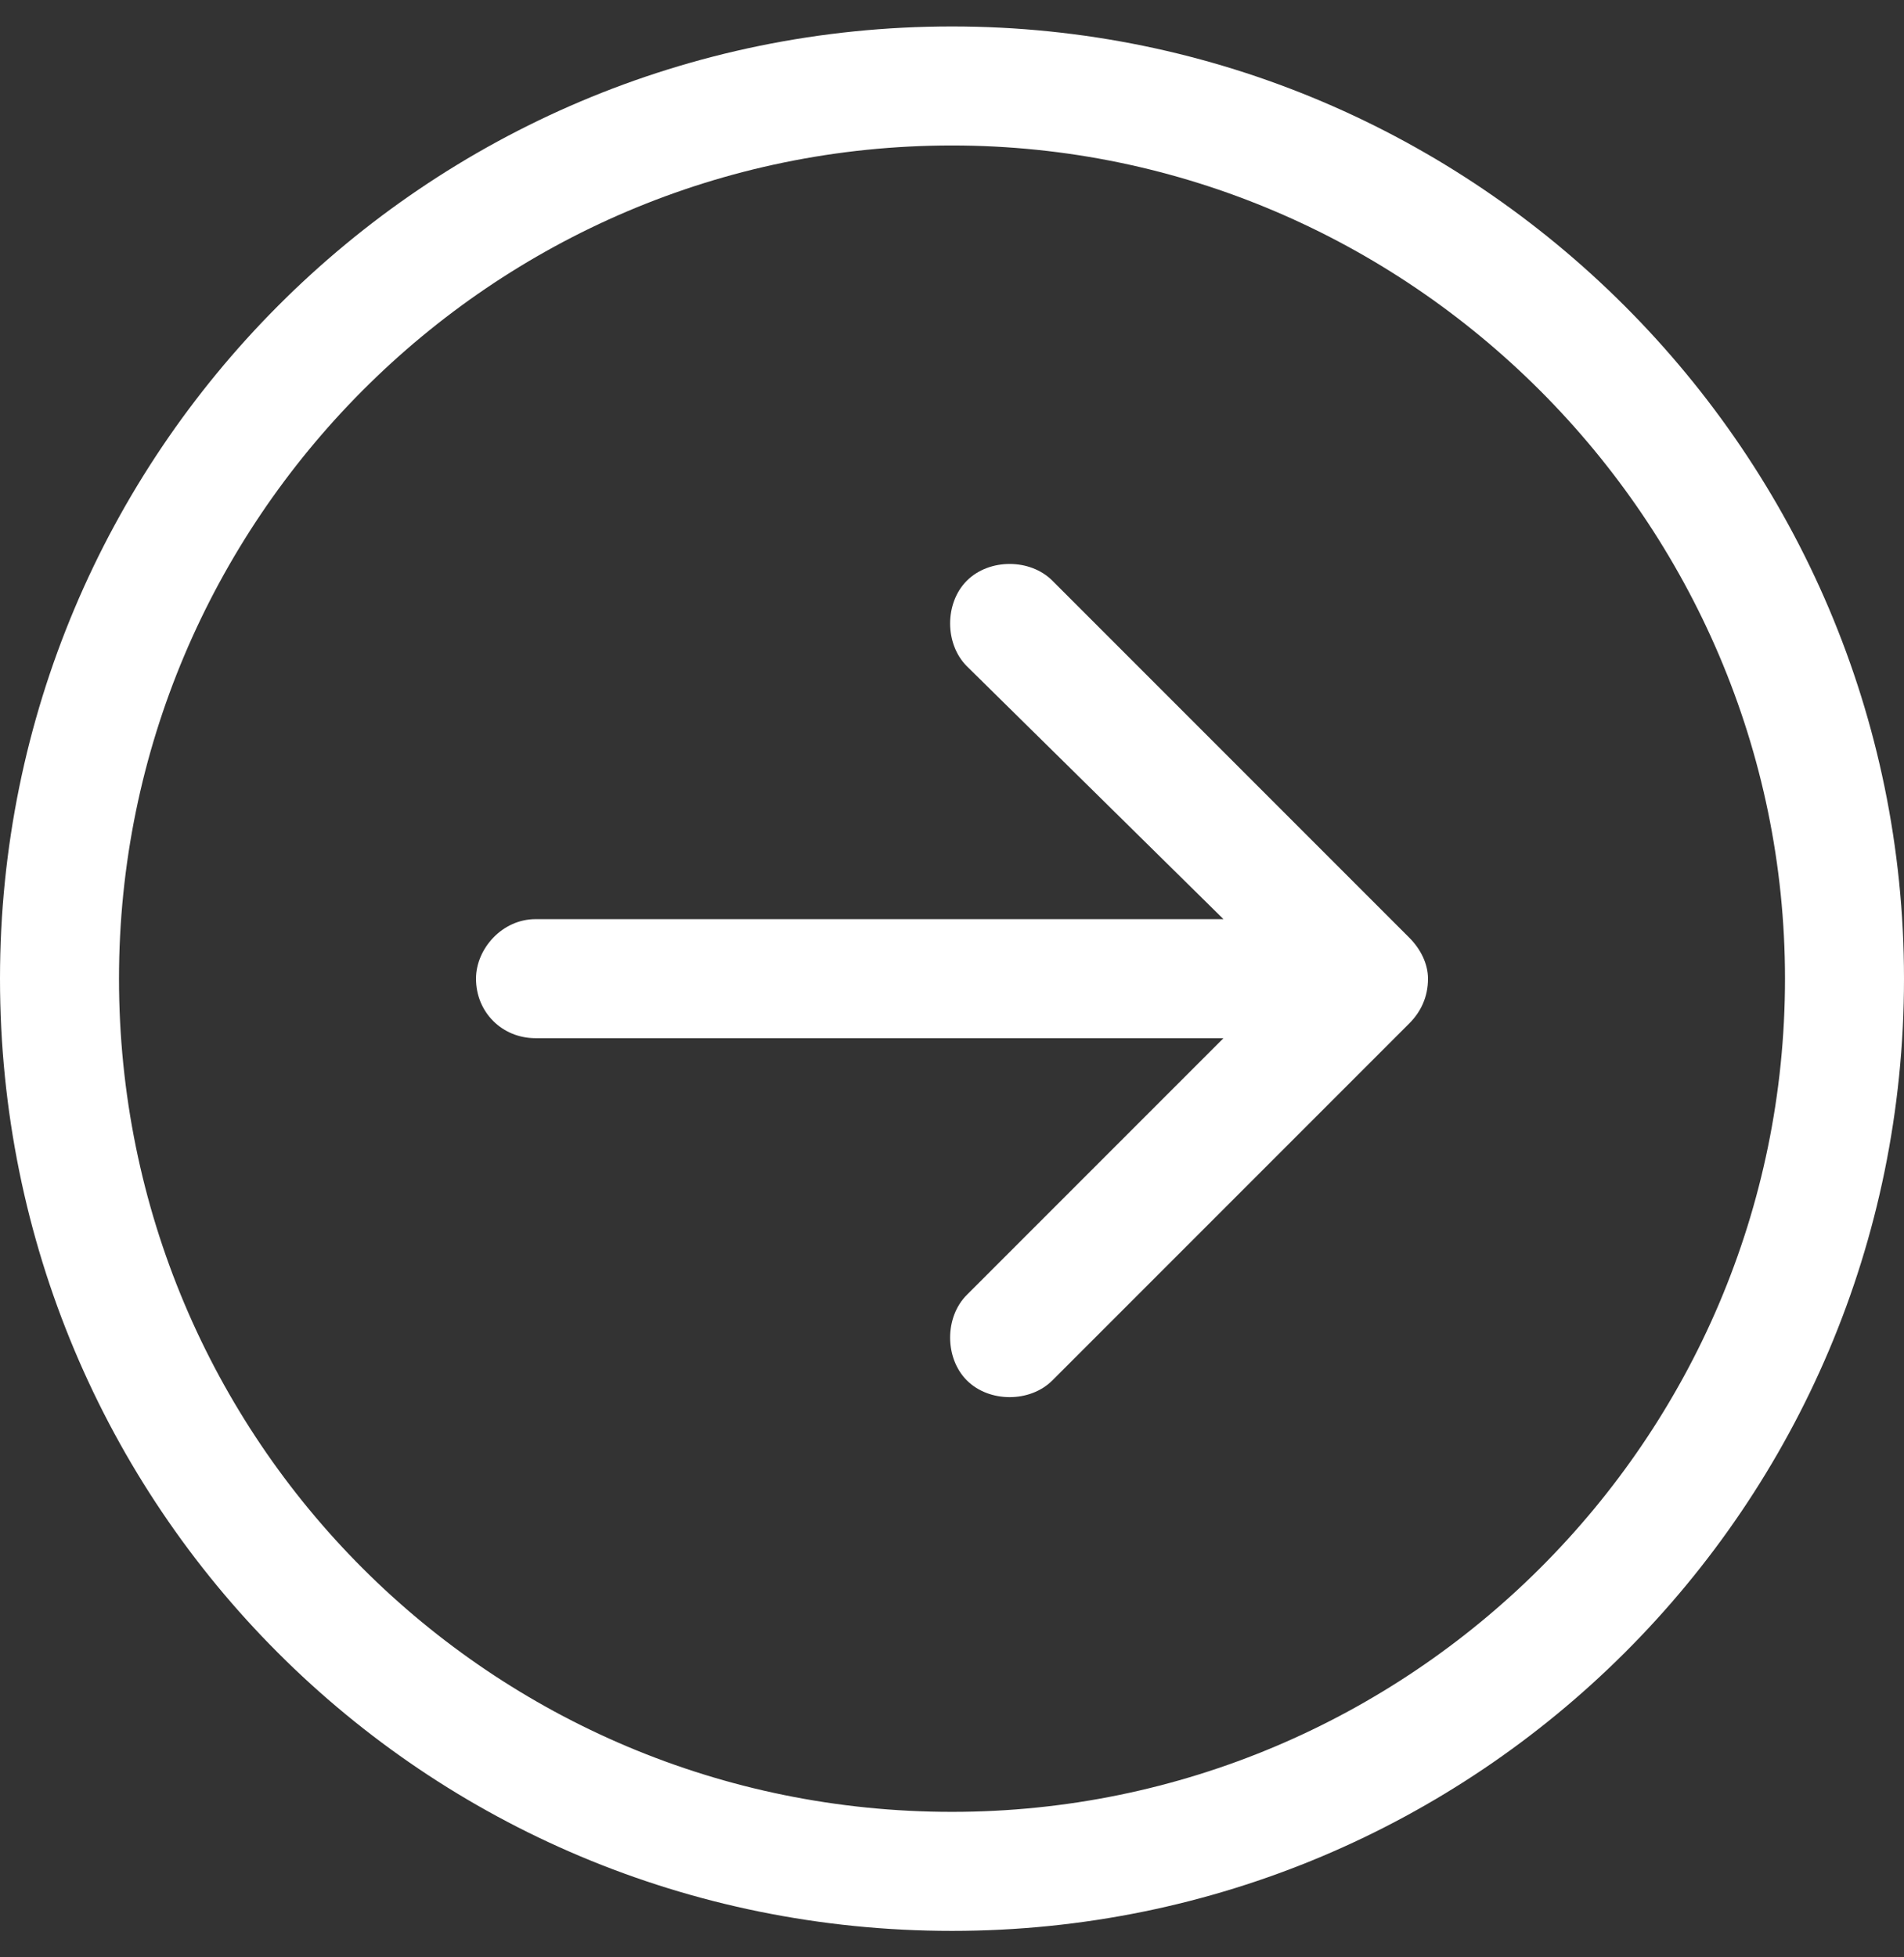 <svg width="36" height="37" viewBox="0 0 36 37" fill="none" xmlns="http://www.w3.org/2000/svg">
<rect x="0" y="0" width="36" height="37" fill="#333333" stroke="none"/>
<path d="M19.898 10.977L26.648 17.727C26.859 17.938 27 18.219 27 18.5C27 18.852 26.859 19.133 26.648 19.344L19.898 26.094C19.477 26.516 18.703 26.516 18.281 26.094C17.859 25.672 17.859 24.898 18.281 24.477L23.133 19.625H10.125C9.492 19.625 9 19.133 9 18.5C9 17.938 9.492 17.375 10.125 17.375H23.133L18.281 12.594C17.859 12.172 17.859 11.398 18.281 10.977C18.703 10.555 19.477 10.555 19.898 10.977ZM18 0.5C27.914 0.5 36 8.586 36 18.5C36 28.484 27.914 36.5 18 36.5C8.016 36.5 0 28.484 0 18.5C0 8.586 8.016 0.5 18 0.5ZM18 34.25C26.648 34.25 33.75 27.219 33.75 18.5C33.75 9.852 26.648 2.75 18 2.75C9.281 2.75 2.25 9.852 2.25 18.5C2.25 27.219 9.281 34.25 18 34.25Z" fill="white"/>
</svg>
